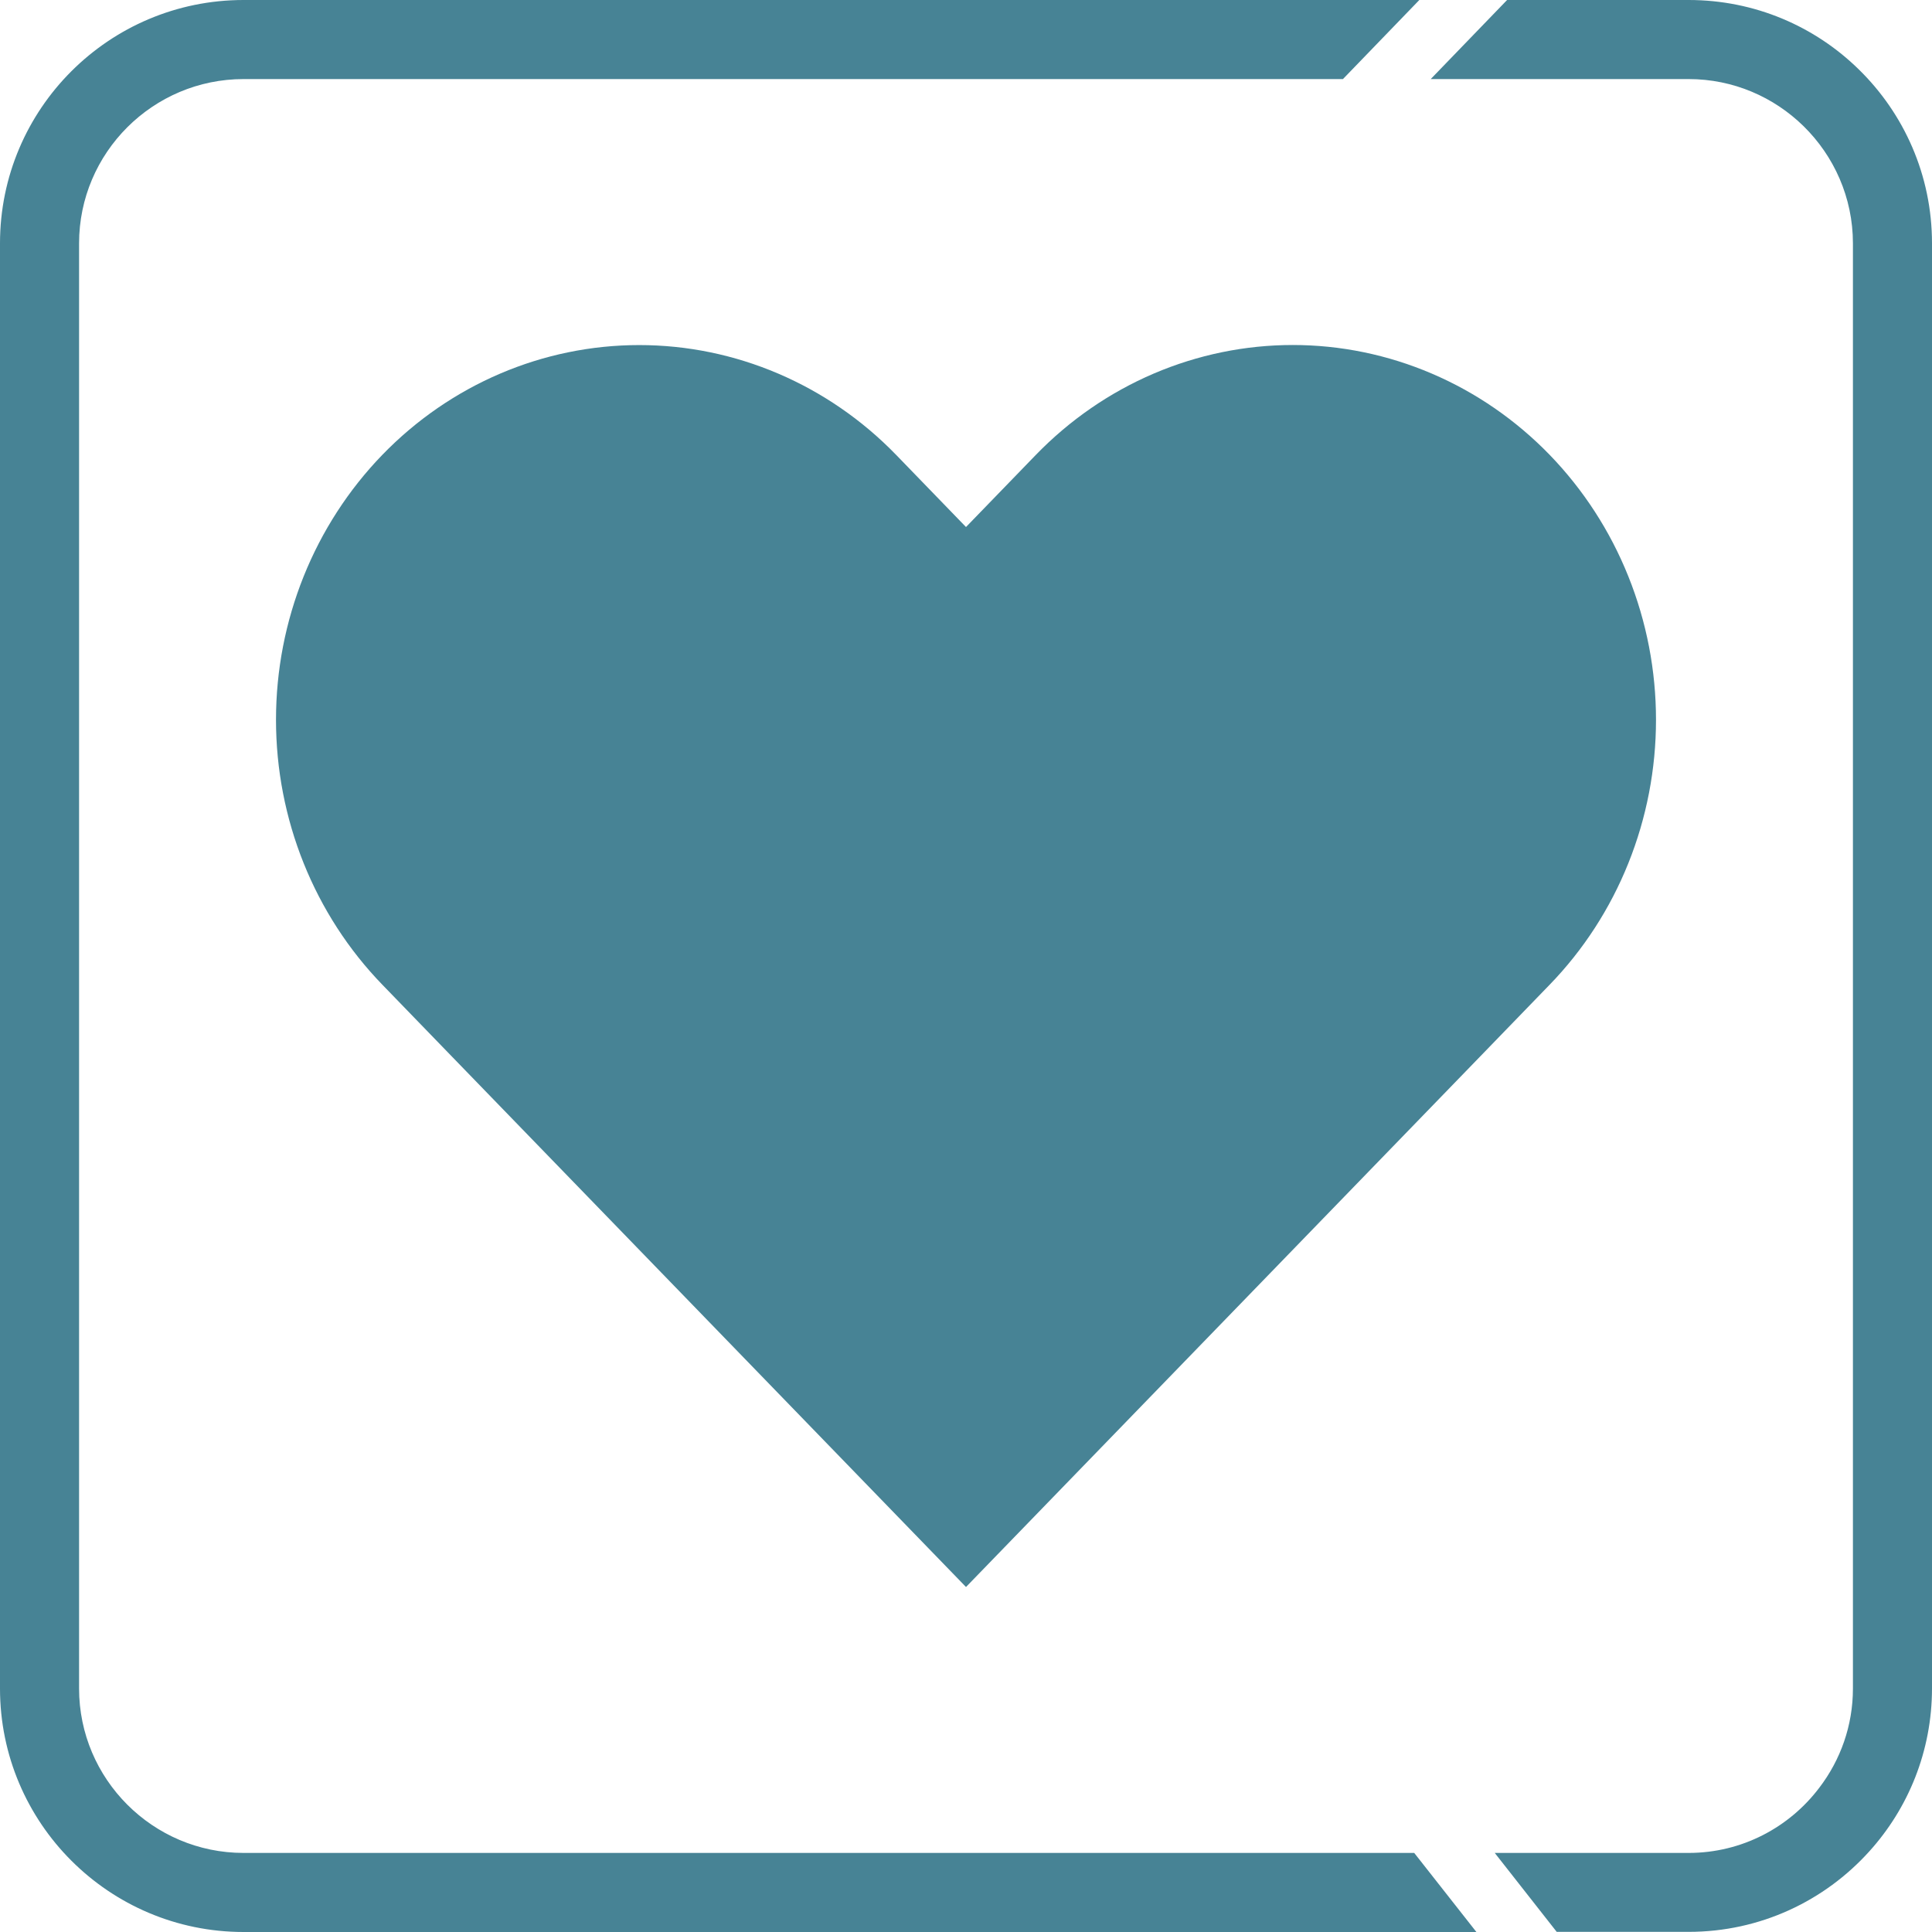 <svg width="28" height="28" viewBox="0 0 28 28" fill="none" xmlns="http://www.w3.org/2000/svg">
<path d="M22.458 6.591C21.969 6.087 21.389 5.687 20.75 5.414C20.112 5.141 19.427 5 18.736 5C18.045 5 17.36 5.141 16.721 5.414C16.083 5.687 15.503 6.087 15.014 6.591L14 7.638L12.986 6.591C11.998 5.573 10.66 5.001 9.264 5.001C7.868 5.001 6.529 5.573 5.542 6.591C4.555 7.61 4 8.991 4 10.432C4 11.872 4.555 13.254 5.542 14.272L6.556 15.319L14 23L21.444 15.319L22.458 14.272C22.947 13.768 23.335 13.169 23.599 12.511C23.864 11.851 24 11.145 24 10.432C24 9.719 23.864 9.012 23.599 8.353C23.335 7.694 22.947 7.096 22.458 6.591Z" fill="#478395"/>
<g clip-path="url(#clip0_4439_25115)">
<path d="M26.939 1.006C26.304 0.383 25.433 0 24.473 0H21.842L20.735 1.146H24.473C25.121 1.146 25.708 1.407 26.137 1.827C26.579 2.26 26.854 2.863 26.854 3.527V24.471C26.854 25.011 26.673 25.509 26.366 25.91C25.933 26.483 25.245 26.854 24.473 26.854H21.663L22.561 27.998H24.473C25.511 27.998 26.444 27.549 27.09 26.833C27.656 26.208 28 25.378 28 24.468V3.527C28 2.539 27.594 1.646 26.939 1.006ZM3.53 26.854C2.216 26.854 1.146 25.784 1.146 24.471V3.527C1.146 2.214 2.216 1.146 3.53 1.146H19.463L20.57 0H3.53C1.581 0 0 1.579 0 3.527V24.471C0 26.419 1.581 28 3.53 28H21.397L20.496 26.854H3.53Z" fill="#478395"/>
</g>
<defs>
<clipPath id="clip0_4439_25115">
<rect width="28" height="28" fill="white"/>
</clipPath>
</defs>
</svg>
